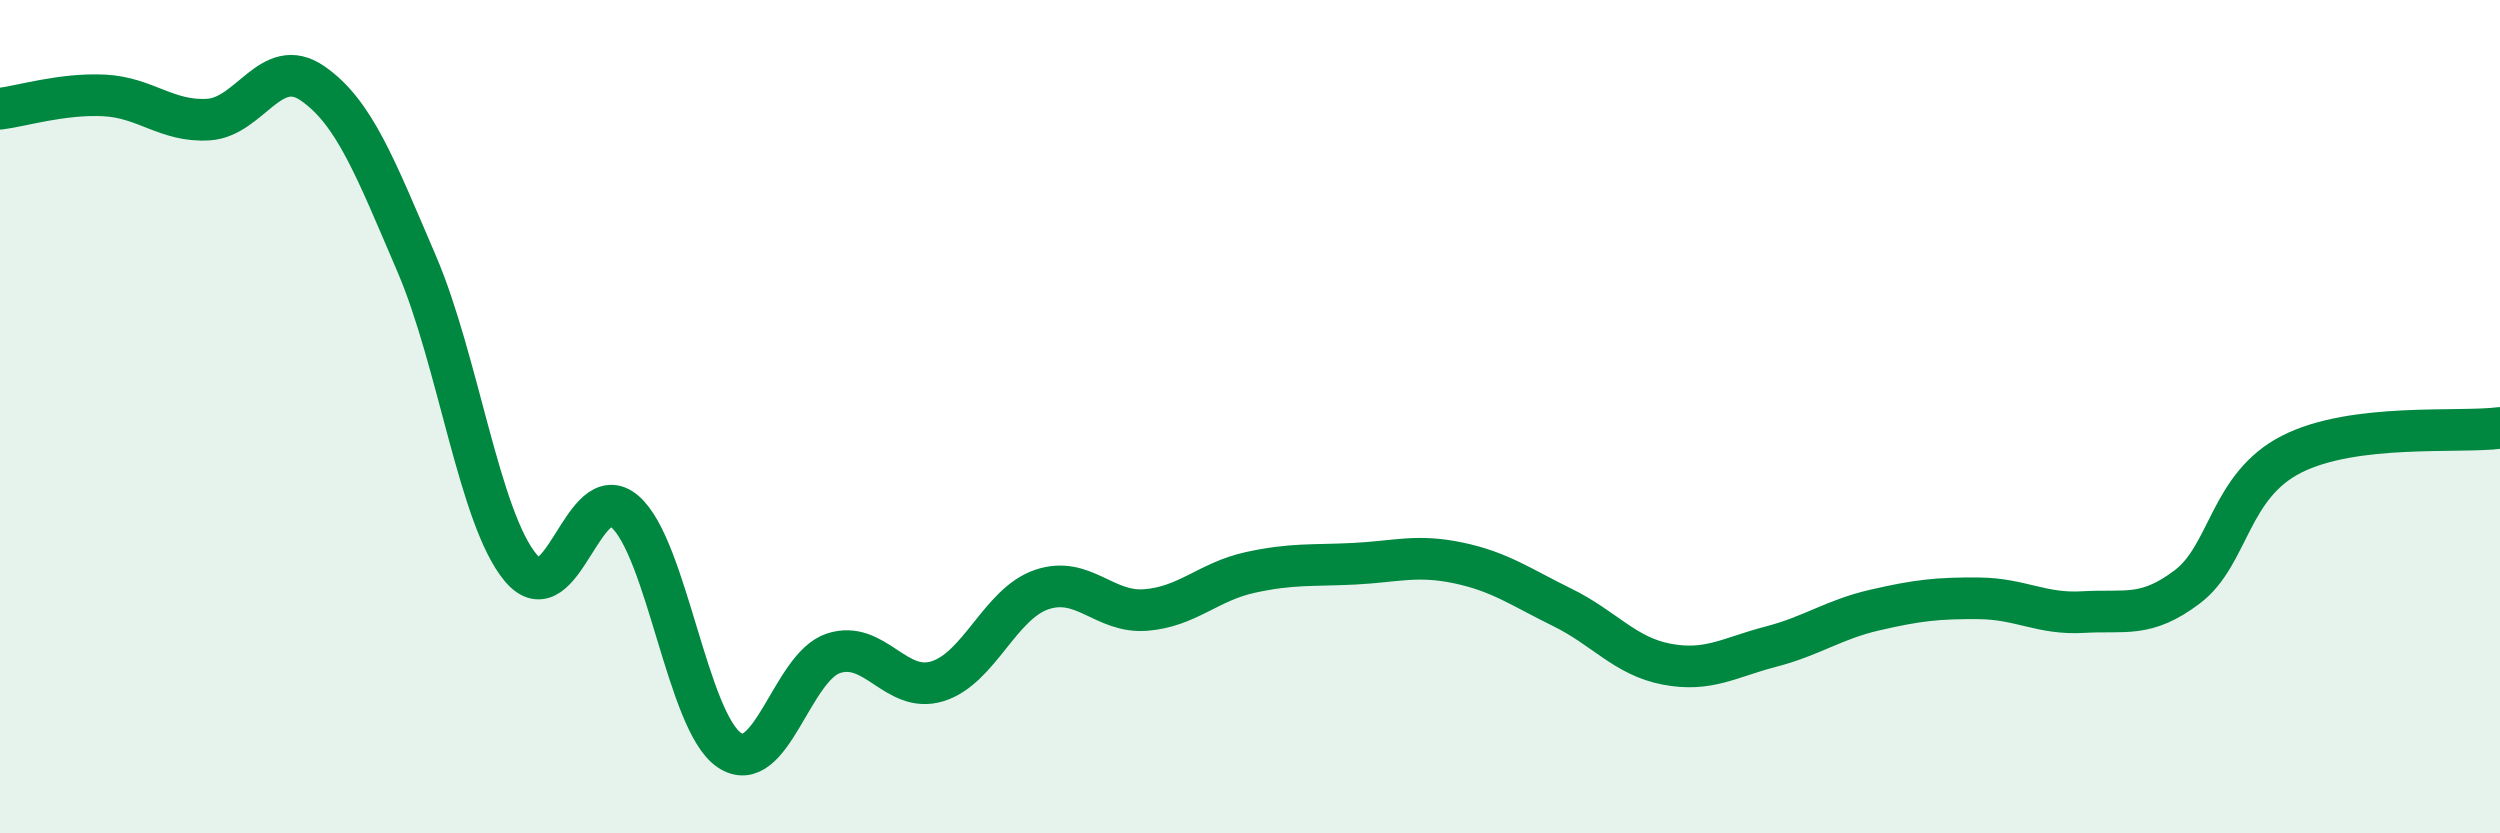 
    <svg width="60" height="20" viewBox="0 0 60 20" xmlns="http://www.w3.org/2000/svg">
      <path
        d="M 0,2.61 C 0.5,2.55 1.5,2.24 2.5,2.29 C 3.5,2.34 4,2.93 5,2.87 C 6,2.81 6.5,1.31 7.5,2 C 8.5,2.69 9,4 10,6.33 C 11,8.66 11.5,12.44 12.5,13.63 C 13.5,14.82 14,11.41 15,12.28 C 16,13.15 16.5,17.32 17.5,18 C 18.5,18.68 19,16.01 20,15.68 C 21,15.35 21.5,16.66 22.5,16.35 C 23.5,16.04 24,14.49 25,14.15 C 26,13.81 26.5,14.72 27.5,14.64 C 28.5,14.56 29,13.96 30,13.74 C 31,13.52 31.5,13.58 32.5,13.53 C 33.5,13.48 34,13.3 35,13.51 C 36,13.72 36.5,14.09 37.5,14.58 C 38.5,15.07 39,15.75 40,15.94 C 41,16.13 41.5,15.78 42.5,15.52 C 43.5,15.26 44,14.87 45,14.64 C 46,14.41 46.5,14.35 47.5,14.36 C 48.5,14.37 49,14.75 50,14.69 C 51,14.63 51.5,14.84 52.5,14.08 C 53.5,13.32 53.5,11.66 55,10.9 C 56.5,10.14 59,10.4 60,10.27L60 20L0 20Z"
        fill="#008740"
        opacity="0.1"
        stroke-linecap="round"
        stroke-linejoin="round"
      />
      <path
        d="M 0,2.61 C 0.5,2.55 1.5,2.24 2.5,2.29 C 3.5,2.34 4,2.93 5,2.87 C 6,2.81 6.5,1.31 7.5,2 C 8.5,2.69 9,4 10,6.33 C 11,8.66 11.5,12.44 12.5,13.63 C 13.5,14.82 14,11.41 15,12.28 C 16,13.15 16.5,17.32 17.5,18 C 18.5,18.68 19,16.01 20,15.68 C 21,15.35 21.5,16.66 22.5,16.35 C 23.5,16.04 24,14.49 25,14.15 C 26,13.81 26.5,14.72 27.5,14.64 C 28.5,14.56 29,13.96 30,13.74 C 31,13.52 31.5,13.58 32.5,13.53 C 33.5,13.48 34,13.3 35,13.51 C 36,13.72 36.5,14.09 37.5,14.58 C 38.5,15.07 39,15.75 40,15.94 C 41,16.13 41.5,15.78 42.5,15.52 C 43.5,15.26 44,14.87 45,14.64 C 46,14.41 46.5,14.35 47.5,14.36 C 48.5,14.37 49,14.75 50,14.69 C 51,14.63 51.5,14.84 52.5,14.08 C 53.5,13.32 53.5,11.66 55,10.9 C 56.5,10.14 59,10.4 60,10.27"
        stroke="#008740"
        stroke-width="1"
        fill="none"
        stroke-linecap="round"
        stroke-linejoin="round"
      />
    </svg>
  